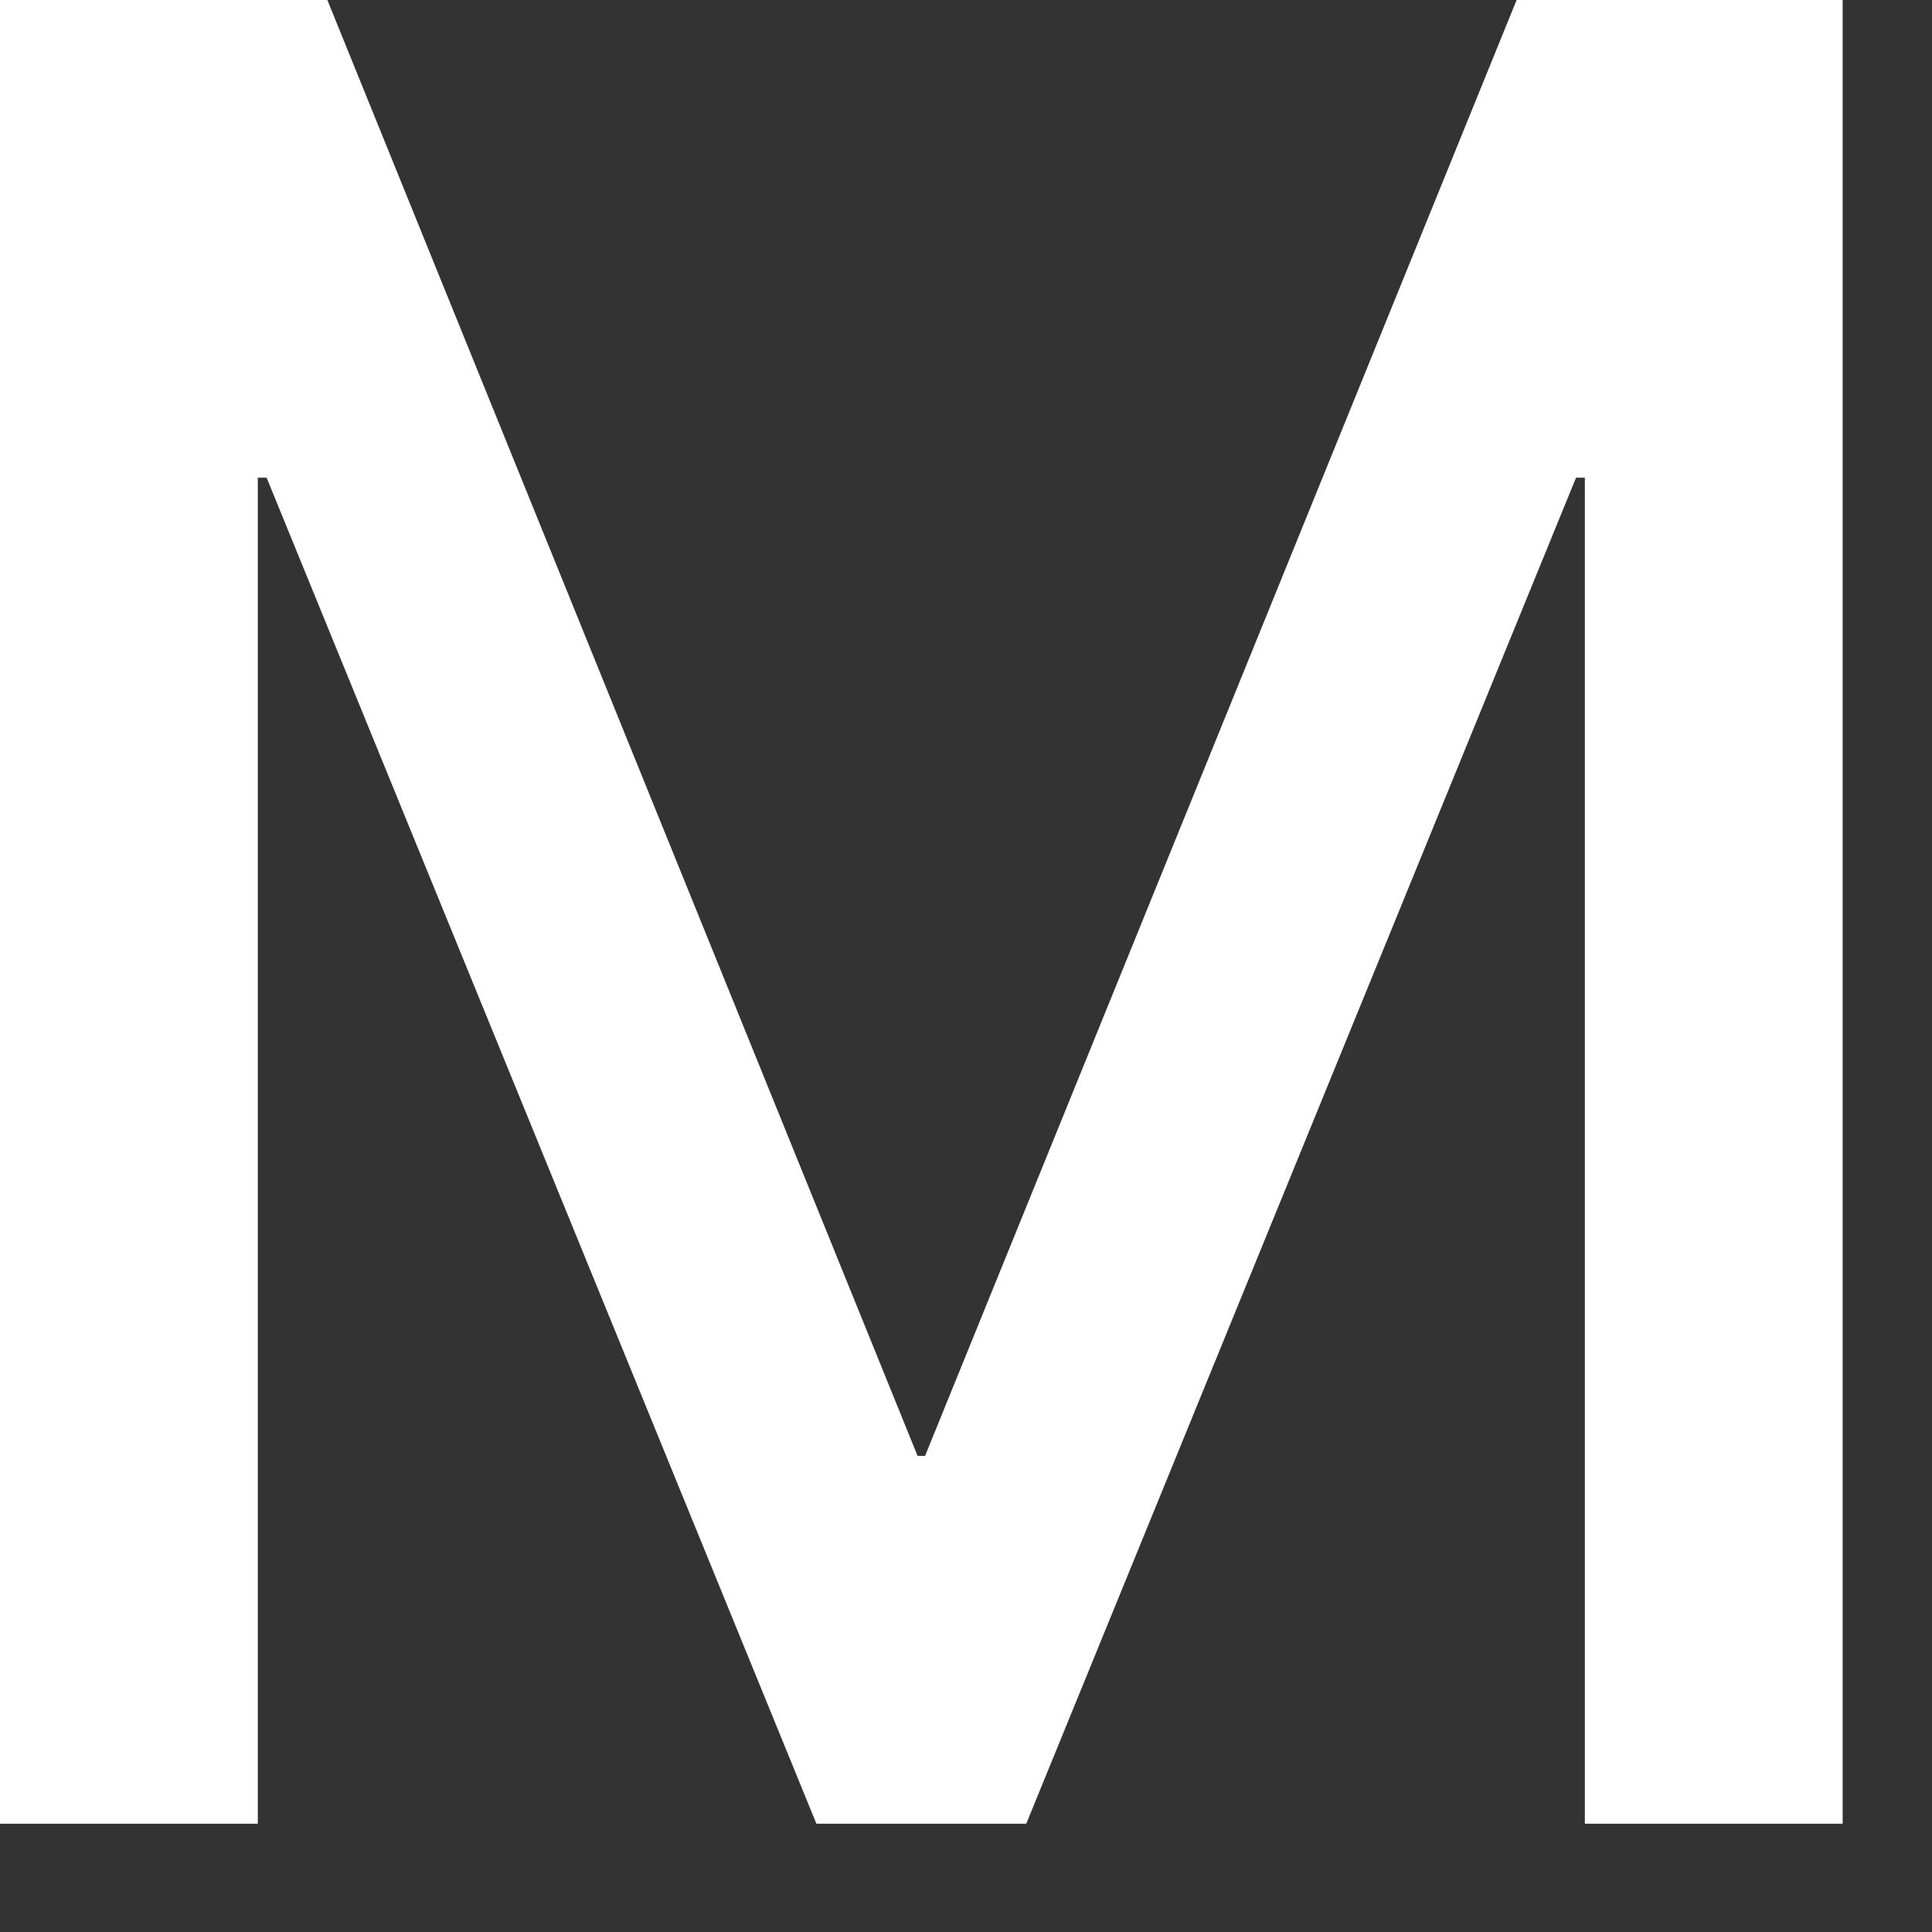 <?xml version="1.0" encoding="utf-8"?>
<svg xmlns="http://www.w3.org/2000/svg" fill="none" height="100%" overflow="visible" preserveAspectRatio="none" style="display: block;" viewBox="0 0 16 16" width="100%">
<rect x="0" y="0" width="16" height="16" fill="#333333" stroke="none"/>
<path d="M0 15.103V0H2.711L7.599 12.057H7.661L12.56 0H15.26V15.103H13.125V3.956H13.052L8.499 15.103H6.761L2.208 3.956H2.135V15.103H0Z" fill="white" id="Vector"/>
</svg>